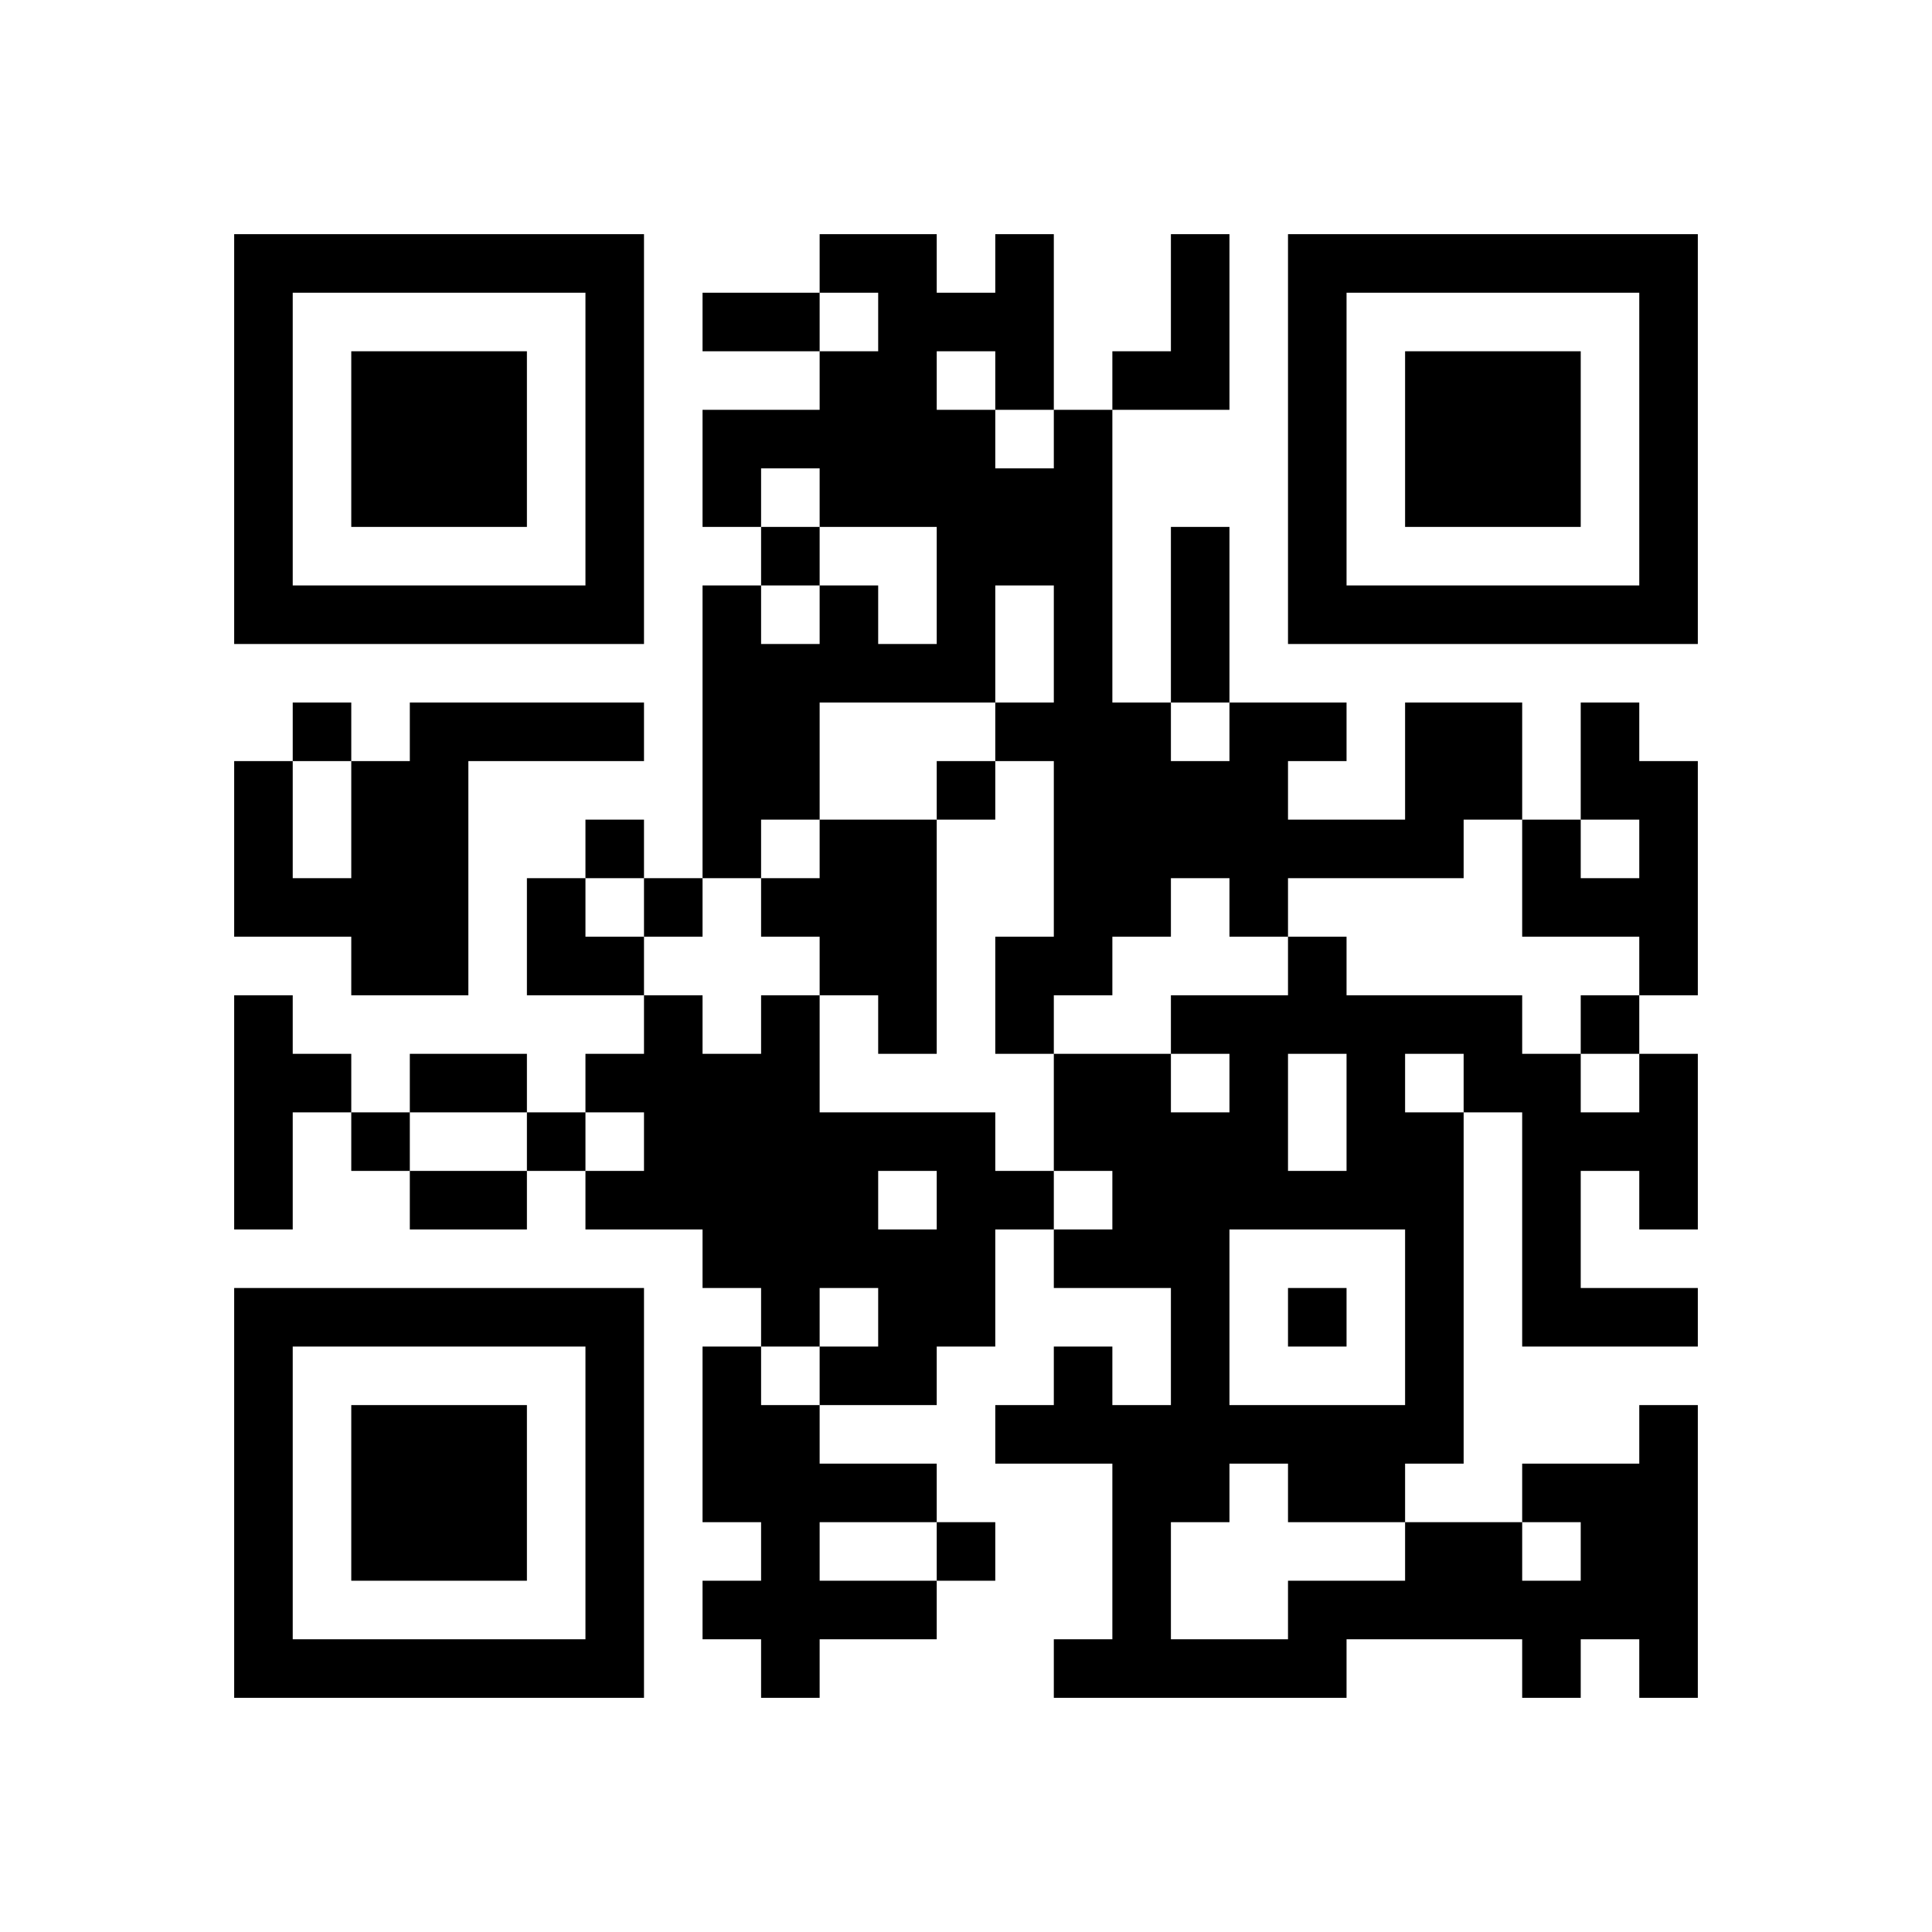 ﻿<?xml version="1.0" encoding="UTF-8"?>
<!DOCTYPE svg PUBLIC "-//W3C//DTD SVG 1.1//EN" "http://www.w3.org/Graphics/SVG/1.1/DTD/svg11.dtd">
<svg xmlns="http://www.w3.org/2000/svg" version="1.1" viewBox="0 0 33 33" stroke="none">
	<rect width="100%" height="100%" fill="#ffffff"/>
	<path d="M4,4h7v1h-7z M14,4h2v1h-2z M17,4h1v3h-1z M20,4h1v3h-1z M22,4h7v1h-7z M4,5h1v6h-1z M10,5h1v6h-1z M12,5h2v1h-2z M15,5h1v4h-1z M16,5h1v1h-1z M22,5h1v6h-1z M28,5h1v6h-1z M6,6h3v3h-3z M14,6h1v3h-1z M19,6h1v1h-1z M24,6h3v3h-3z M12,7h2v1h-2z M16,7h1v5h-1z M18,7h1v10h-1z M12,8h1v1h-1z M17,8h1v2h-1z M13,9h1v1h-1z M20,9h1v3h-1z M5,10h5v1h-5z M12,10h1v5h-1z M14,10h1v2h-1z M23,10h5v1h-5z M13,11h1v3h-1z M15,11h1v1h-1z M5,12h1v1h-1z M7,12h1v5h-1z M8,12h3v1h-3z M17,12h1v1h-1z M19,12h1v4h-1z M21,12h1v4h-1z M22,12h1v1h-1z M24,12h2v2h-2z M27,12h1v2h-1z M4,13h1v3h-1z M6,13h1v4h-1z M16,13h1v1h-1z M20,13h1v2h-1z M28,13h1v4h-1z M10,14h1v1h-1z M14,14h2v3h-2z M22,14h3v1h-3z M26,14h1v2h-1z M5,15h1v1h-1z M9,15h1v2h-1z M11,15h1v1h-1z M13,15h1v1h-1z M27,15h1v1h-1z M10,16h1v1h-1z M17,16h1v2h-1z M22,16h1v2h-1z M4,17h1v4h-1z M11,17h1v4h-1z M13,17h1v6h-1z M15,17h1v1h-1z M20,17h2v1h-2z M23,17h1v4h-1z M24,17h2v1h-2z M27,17h1v1h-1z M5,18h1v1h-1z M7,18h2v1h-2z M10,18h1v1h-1z M12,18h1v4h-1z M18,18h2v2h-2z M21,18h1v3h-1z M25,18h2v1h-2z M28,18h1v3h-1z M6,19h1v1h-1z M9,19h1v1h-1z M14,19h3v1h-3z M20,19h1v7h-1z M24,19h1v6h-1z M26,19h1v4h-1z M27,19h1v1h-1z M7,20h2v1h-2z M10,20h1v1h-1z M14,20h1v2h-1z M16,20h1v3h-1z M17,20h1v1h-1z M19,20h1v2h-1z M22,20h1v1h-1z M15,21h1v3h-1z M18,21h1v1h-1z M4,22h7v1h-7z M22,22h1v1h-1z M27,22h2v1h-2z M4,23h1v6h-1z M10,23h1v6h-1z M12,23h1v3h-1z M14,23h1v1h-1z M18,23h1v2h-1z M6,24h3v3h-3z M13,24h1v5h-1z M17,24h1v1h-1z M19,24h1v5h-1z M21,24h3v1h-3z M28,24h1v5h-1z M14,25h2v1h-2z M22,25h2v1h-2z M26,25h2v1h-2z M16,26h1v1h-1z M24,26h2v2h-2z M27,26h1v2h-1z M12,27h1v1h-1z M14,27h2v1h-2z M22,27h2v1h-2z M26,27h1v2h-1z M5,28h5v1h-5z M18,28h1v1h-1z M20,28h3v1h-3z" fill="#000000"/>
</svg>

